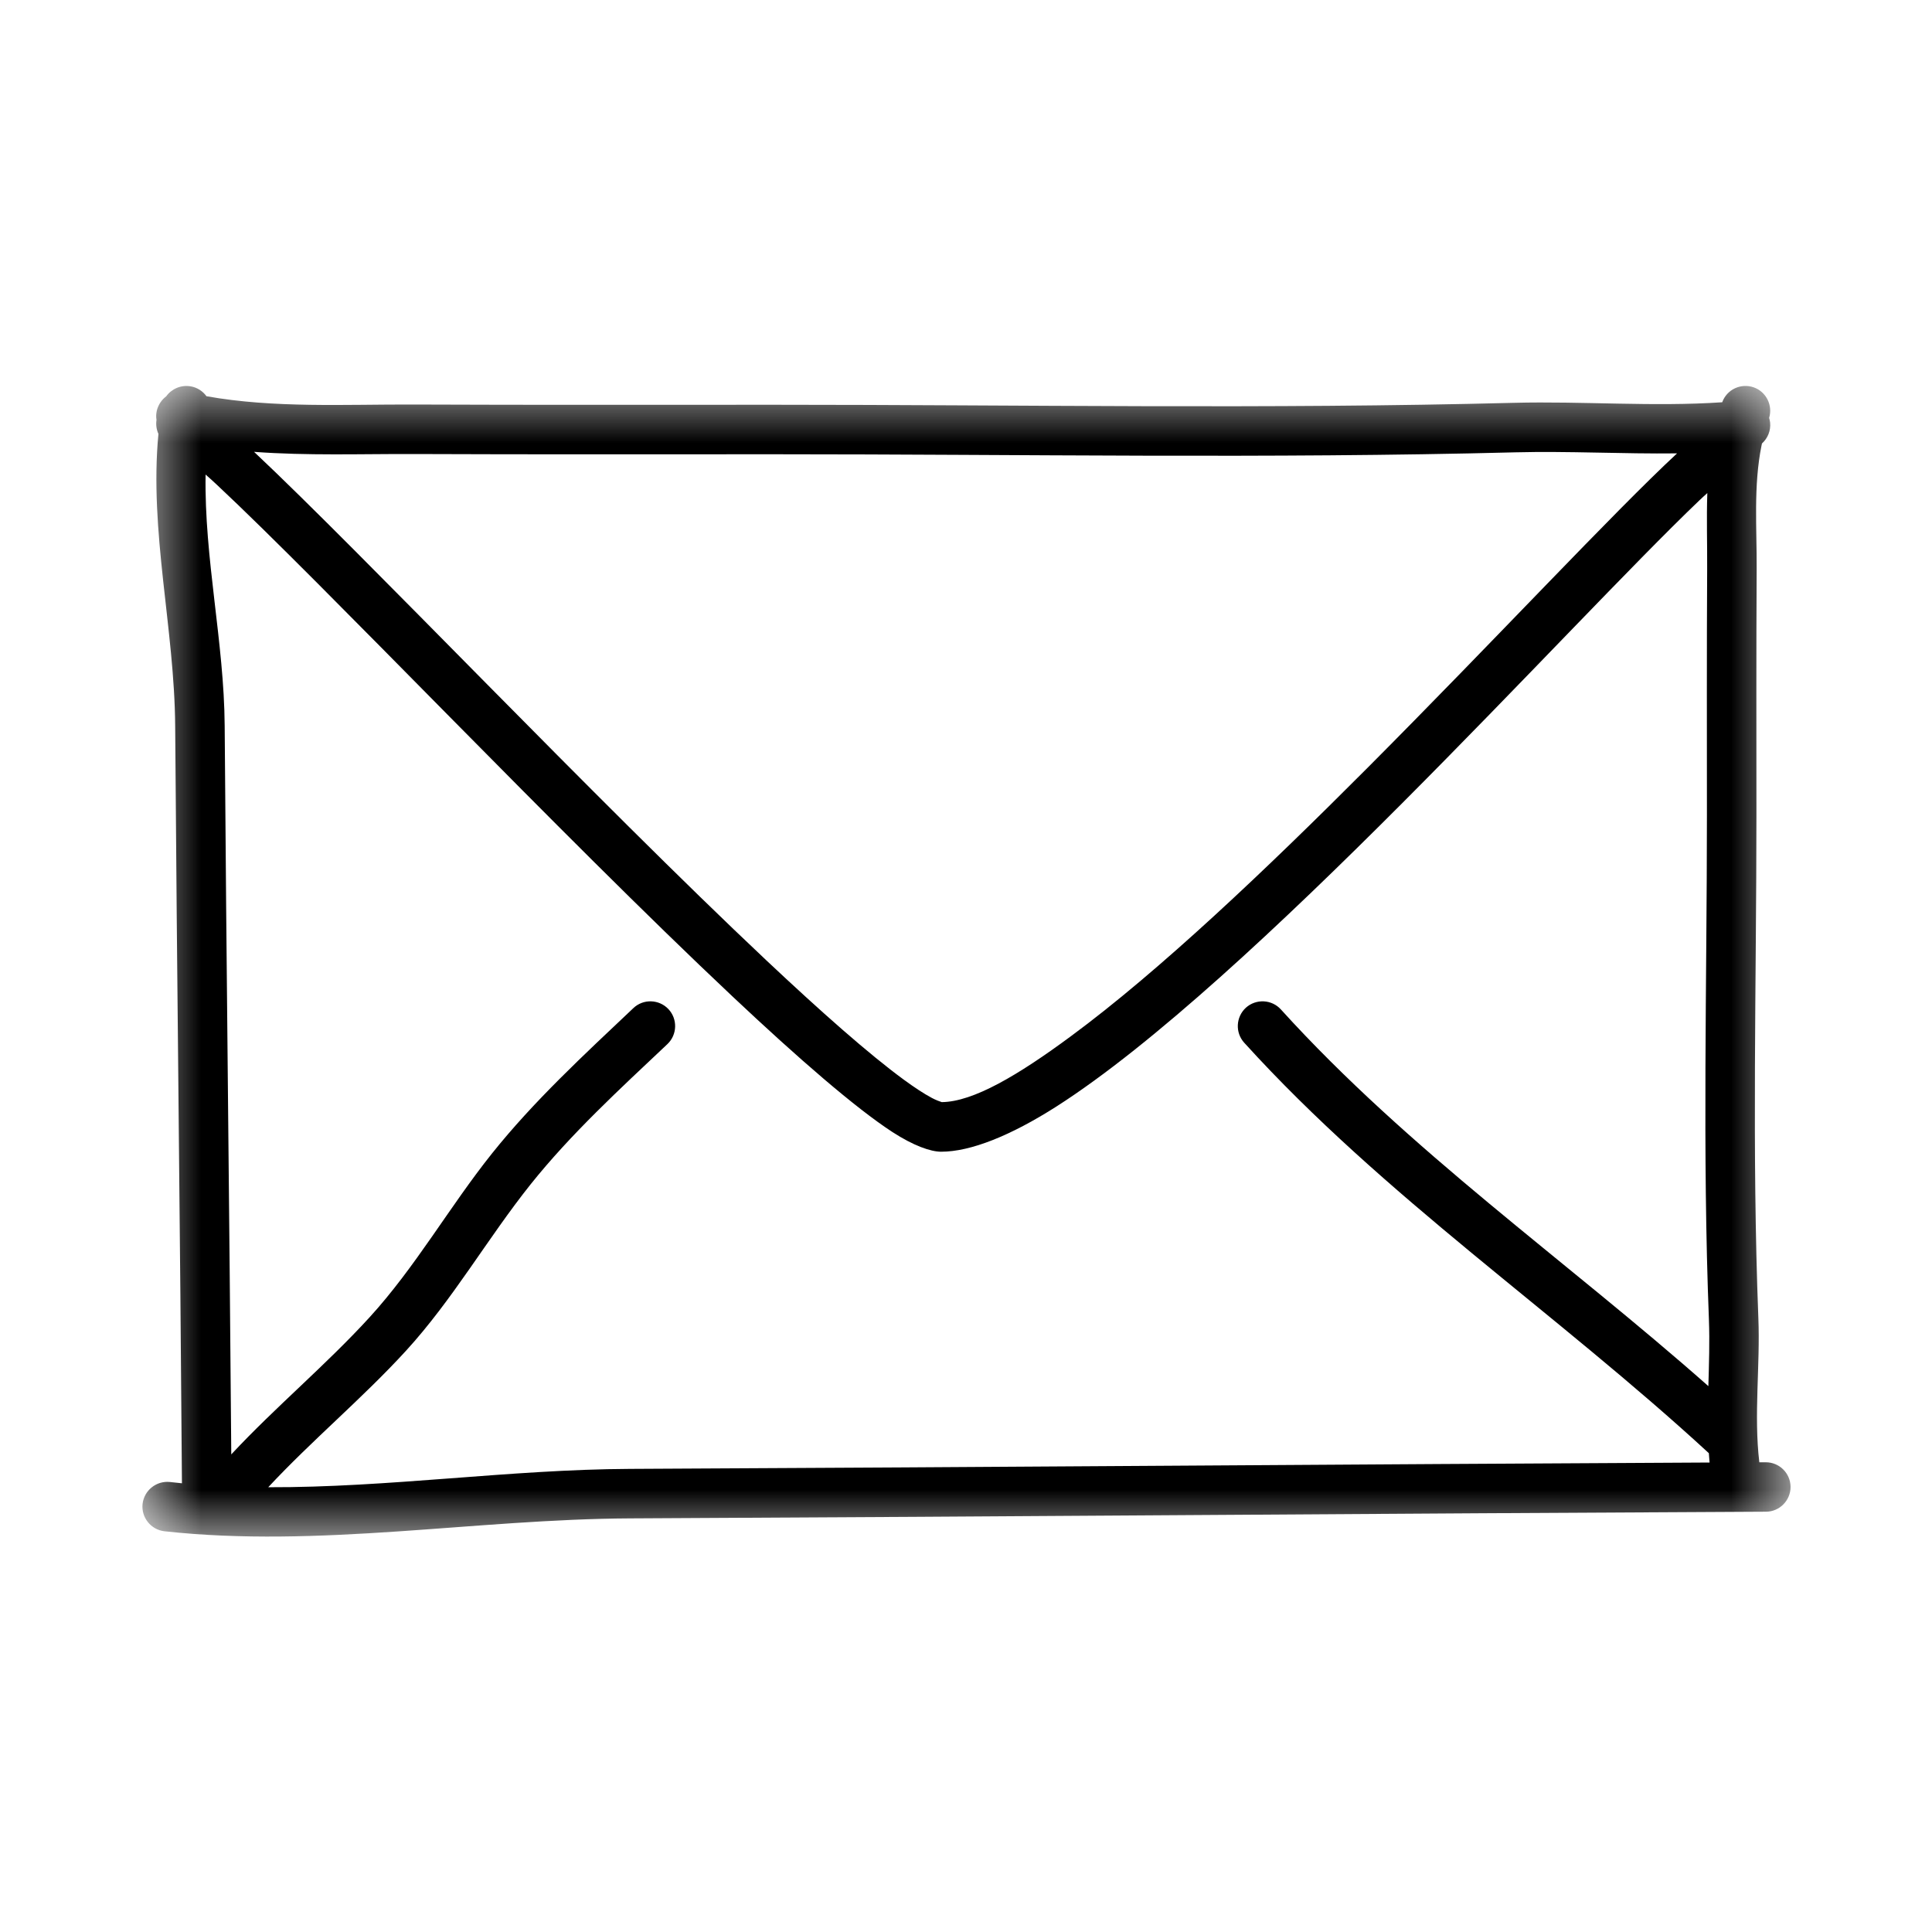 <svg width="24" height="24" viewBox="0 0 24 24" fill="none" xmlns="http://www.w3.org/2000/svg">
<mask id="mask0_4574_9060" style="mask-type:luminance" maskUnits="userSpaceOnUse" x="1" y="4" width="22" height="16">
<path d="M1.75 4.752H22.246V19.136H1.75V4.752Z" fill="white"/>
</mask>
<g mask="url(#mask0_4574_9060)">
<path fill-rule="evenodd" clip-rule="evenodd" d="M21.394 4.997C20.541 5.055 19.658 4.982 18.807 5.004C15.749 5.083 12.682 5.028 9.623 5.028C8.127 5.028 6.631 5.031 5.135 5.025C4.293 5.022 3.402 5.072 2.565 4.922C2.519 4.859 2.45 4.813 2.367 4.799C2.247 4.779 2.131 4.831 2.065 4.923C2.009 4.965 1.966 5.027 1.948 5.101C1.939 5.14 1.938 5.179 1.944 5.217C1.935 5.277 1.944 5.337 1.968 5.39C1.853 6.598 2.168 7.813 2.176 9.02C2.198 12.155 2.238 15.291 2.26 18.426C2.21 18.421 2.161 18.416 2.111 18.41C1.942 18.392 1.79 18.514 1.771 18.683C1.753 18.851 1.875 19.003 2.043 19.022C3.965 19.233 5.904 18.871 7.829 18.862C12.531 18.84 17.236 18.801 21.937 18.779C22.106 18.779 22.243 18.64 22.243 18.471C22.242 18.301 22.104 18.164 21.934 18.165L21.855 18.165C21.785 17.575 21.867 16.963 21.843 16.373C21.762 14.292 21.819 12.206 21.819 10.125C21.819 9.106 21.816 8.088 21.822 7.069C21.825 6.566 21.78 6.037 21.883 5.531C21.885 5.524 21.887 5.517 21.888 5.509C21.959 5.445 21.999 5.35 21.989 5.249C21.986 5.229 21.983 5.21 21.977 5.191C22.024 5.035 21.941 4.867 21.786 4.812C21.626 4.756 21.451 4.838 21.394 4.997ZM2.554 5.895C2.536 6.934 2.784 7.978 2.791 9.016C2.812 12.033 2.85 15.051 2.873 18.067C3.422 17.478 4.048 16.958 4.59 16.365C5.162 15.739 5.583 14.991 6.11 14.331C6.632 13.677 7.255 13.103 7.868 12.523C7.991 12.406 8.186 12.412 8.303 12.535C8.419 12.658 8.414 12.853 8.291 12.97C7.698 13.53 7.095 14.082 6.59 14.714C6.055 15.385 5.625 16.144 5.043 16.78C4.503 17.37 3.879 17.888 3.332 18.475C4.829 18.48 6.332 18.254 7.826 18.247C12.296 18.226 16.768 18.19 21.237 18.168C21.234 18.129 21.231 18.09 21.228 18.052C19.328 16.302 17.192 14.867 15.456 12.953C15.342 12.827 15.352 12.633 15.477 12.518C15.603 12.405 15.798 12.414 15.912 12.54C17.508 14.3 19.446 15.649 21.222 17.219C21.23 16.943 21.239 16.668 21.229 16.397C21.147 14.309 21.204 12.214 21.204 10.125C21.204 9.105 21.201 8.085 21.207 7.066C21.209 6.758 21.198 6.441 21.209 6.125C21.175 6.155 21.141 6.187 21.107 6.219C20.292 6.998 18.902 8.49 17.42 9.976C15.918 11.482 14.321 12.98 13.124 13.745C12.553 14.109 12.057 14.307 11.691 14.307C11.561 14.307 11.349 14.233 11.085 14.062C10.625 13.762 9.918 13.149 9.098 12.377C6.957 10.363 4.018 7.259 2.692 6.02C2.646 5.977 2.6 5.935 2.554 5.895ZM3.156 5.613C4.502 6.878 7.402 9.936 9.519 11.929C10.196 12.566 10.792 13.093 11.227 13.412C11.361 13.51 11.478 13.587 11.576 13.639C11.621 13.664 11.687 13.688 11.699 13.691C12.09 13.687 12.645 13.359 13.305 12.871C14.397 12.066 15.724 10.806 16.984 9.542C18.564 7.957 20.041 6.367 20.833 5.632C20.163 5.64 19.484 5.602 18.823 5.619C15.759 5.698 12.688 5.643 9.623 5.643C8.126 5.643 6.629 5.646 5.133 5.64C4.487 5.638 3.814 5.662 3.156 5.613Z" fill="black"/>
</g>
</svg>
